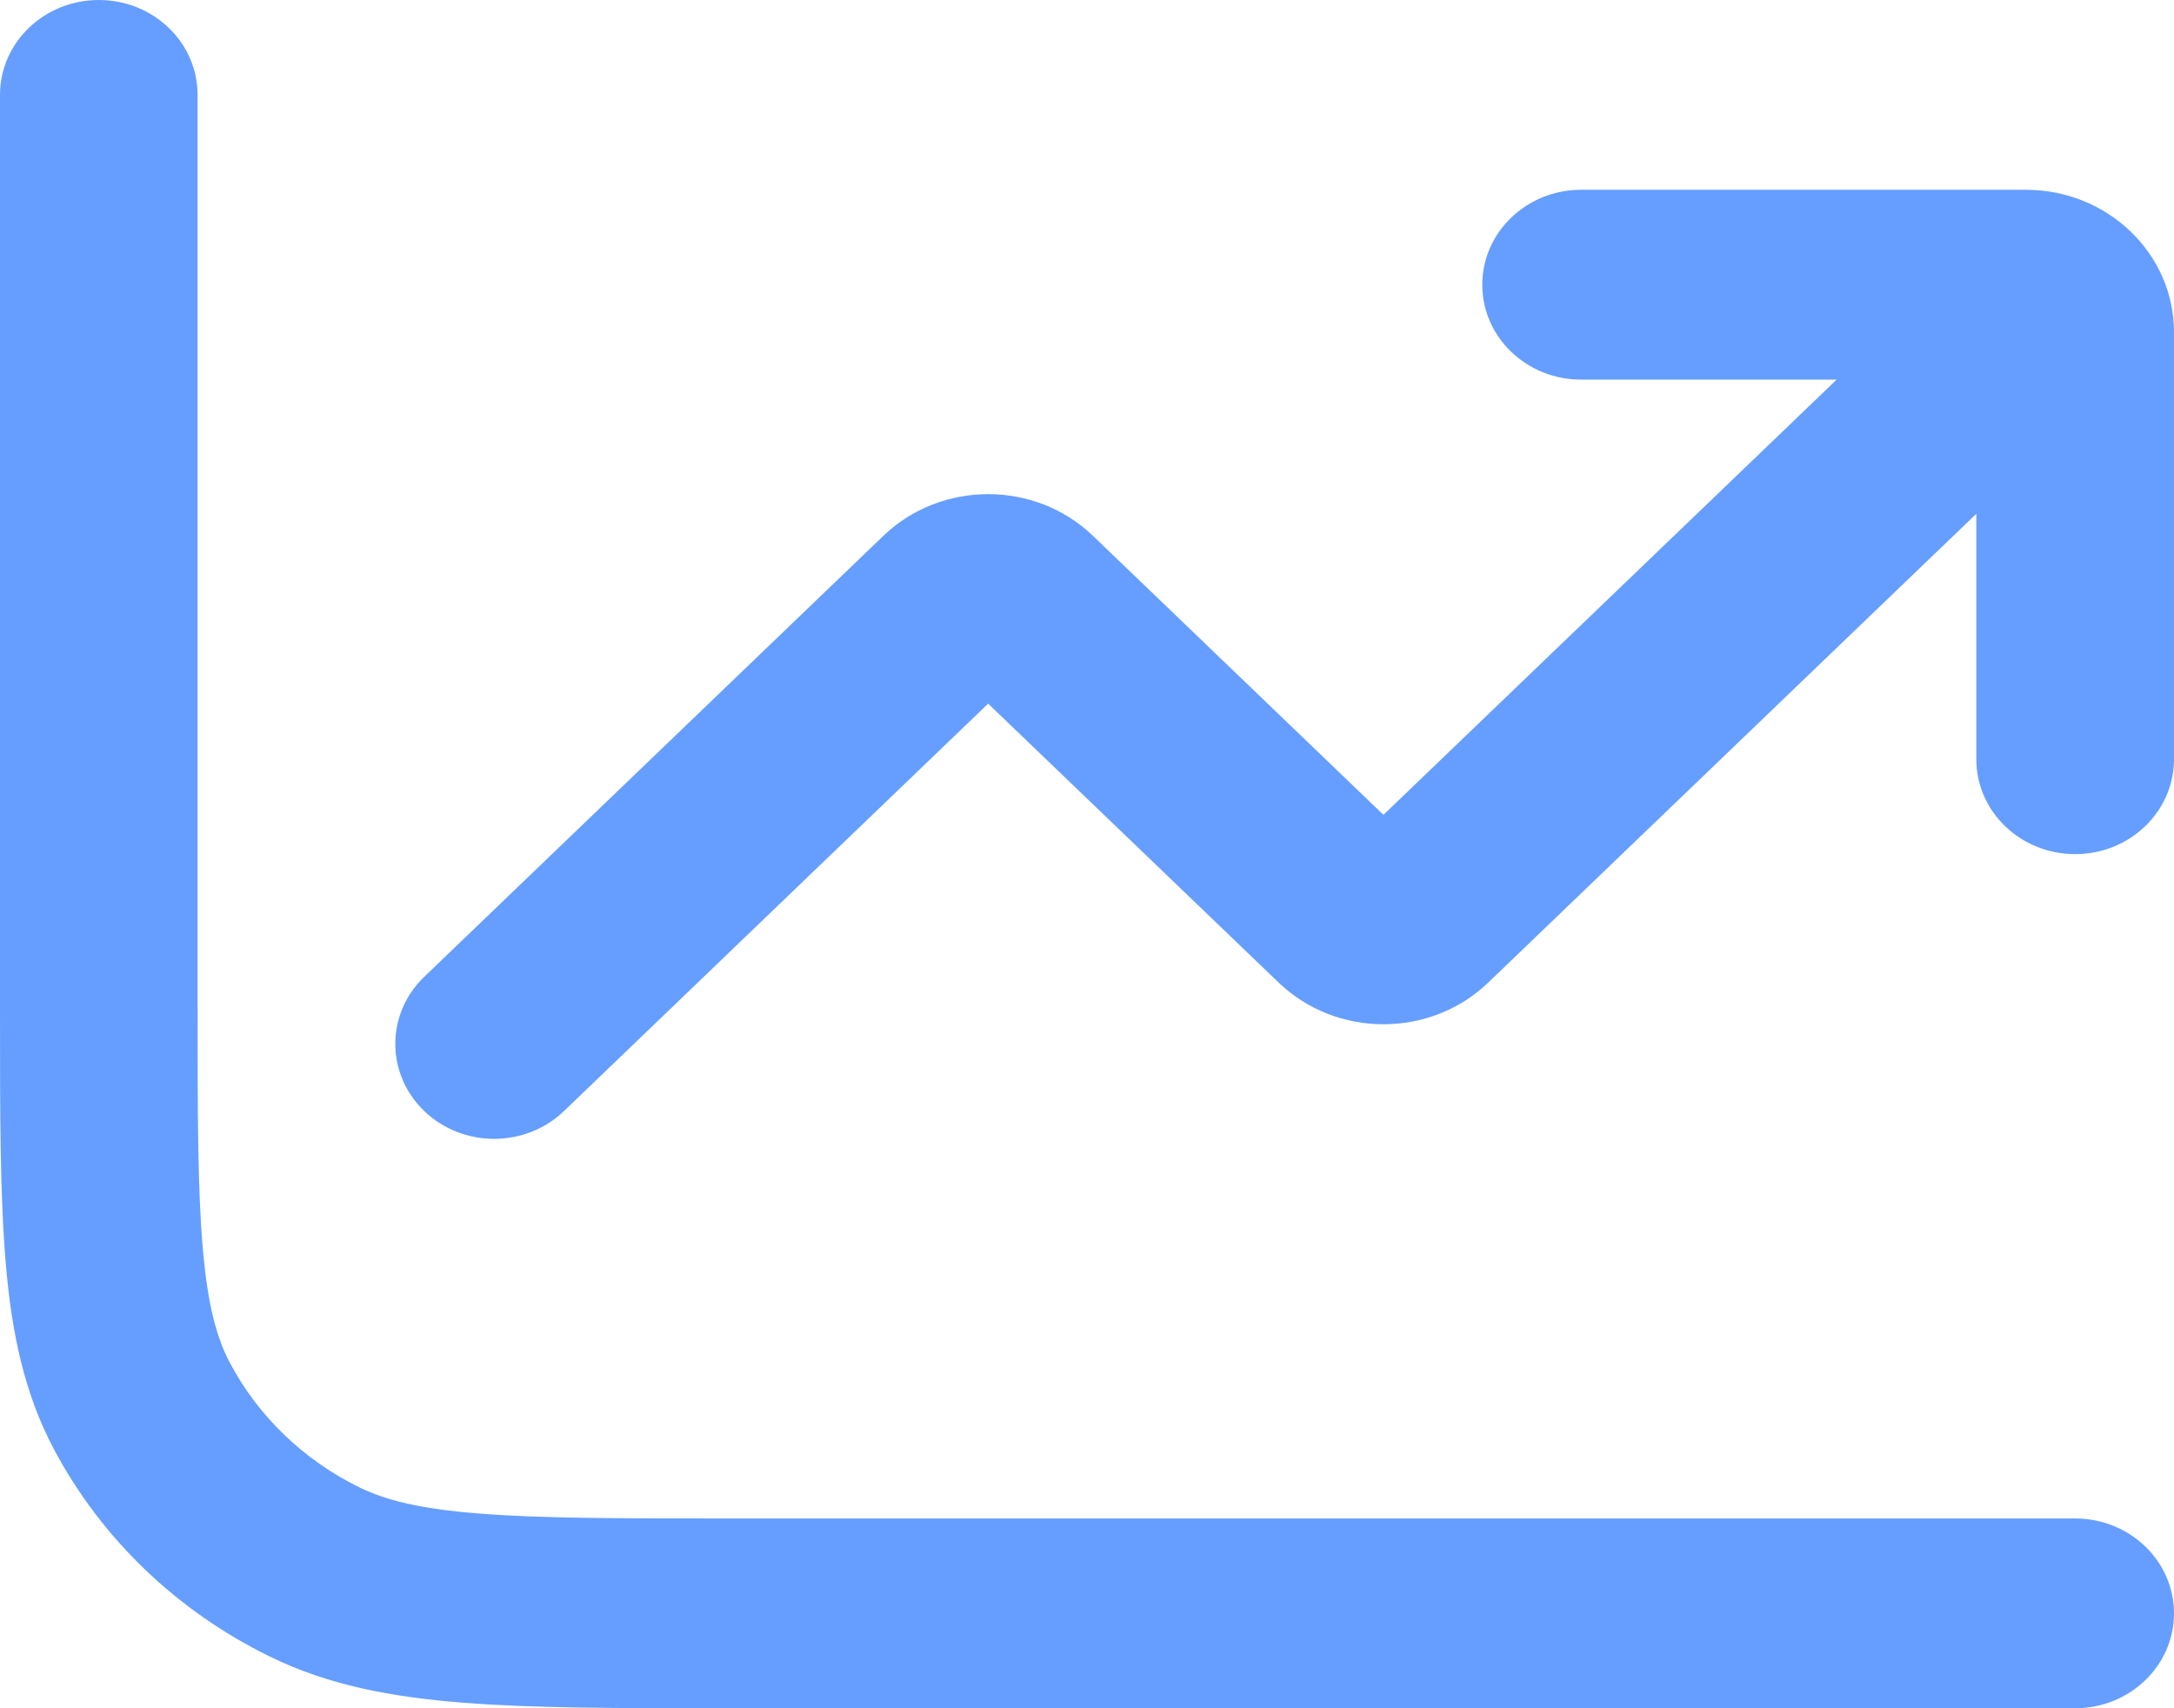 <?xml version="1.0" encoding="UTF-8"?> <svg xmlns="http://www.w3.org/2000/svg" width="28" height="22" viewBox="0 0 28 22" fill="none"><path d="M2.545 1.222C2.545 0.547 1.976 0 1.273 0C0.57 0 3.19879e-07 0.547 3.19879e-07 1.222V13.008C-1.20601e-05 14.332 -2.20469e-05 15.401 0.074 16.266C0.149 17.157 0.31 17.939 0.694 18.663C1.304 19.813 2.277 20.748 3.475 21.334C4.228 21.703 5.043 21.857 5.971 21.929C6.872 22 7.984 22 9.364 22H26.727C27.43 22 28 21.453 28 20.778C28 20.103 27.43 19.556 26.727 19.556H9.418C7.972 19.556 6.963 19.555 6.178 19.493C5.408 19.433 4.965 19.32 4.63 19.156C3.912 18.804 3.328 18.243 2.962 17.553C2.791 17.232 2.674 16.807 2.611 16.067C2.546 15.313 2.545 14.345 2.545 12.956V1.222Z" fill="#669EFF"></path><path d="M19.091 3.667C19.091 2.992 19.661 2.444 20.364 2.444H26.091C27.145 2.444 28 3.265 28 4.278V9.778C28 10.453 27.43 11 26.727 11C26.024 11 25.454 10.453 25.454 9.778V6.617L19.168 12.654C18.423 13.37 17.214 13.37 16.468 12.654L12.727 9.062L7.264 14.309C6.767 14.786 5.961 14.786 5.464 14.309C4.967 13.831 4.967 13.057 5.464 12.58L11.377 6.901C12.123 6.185 13.332 6.185 14.077 6.901L17.818 10.494L23.655 4.889H20.364C19.661 4.889 19.091 4.342 19.091 3.667Z" fill="#669EFF"></path></svg> 